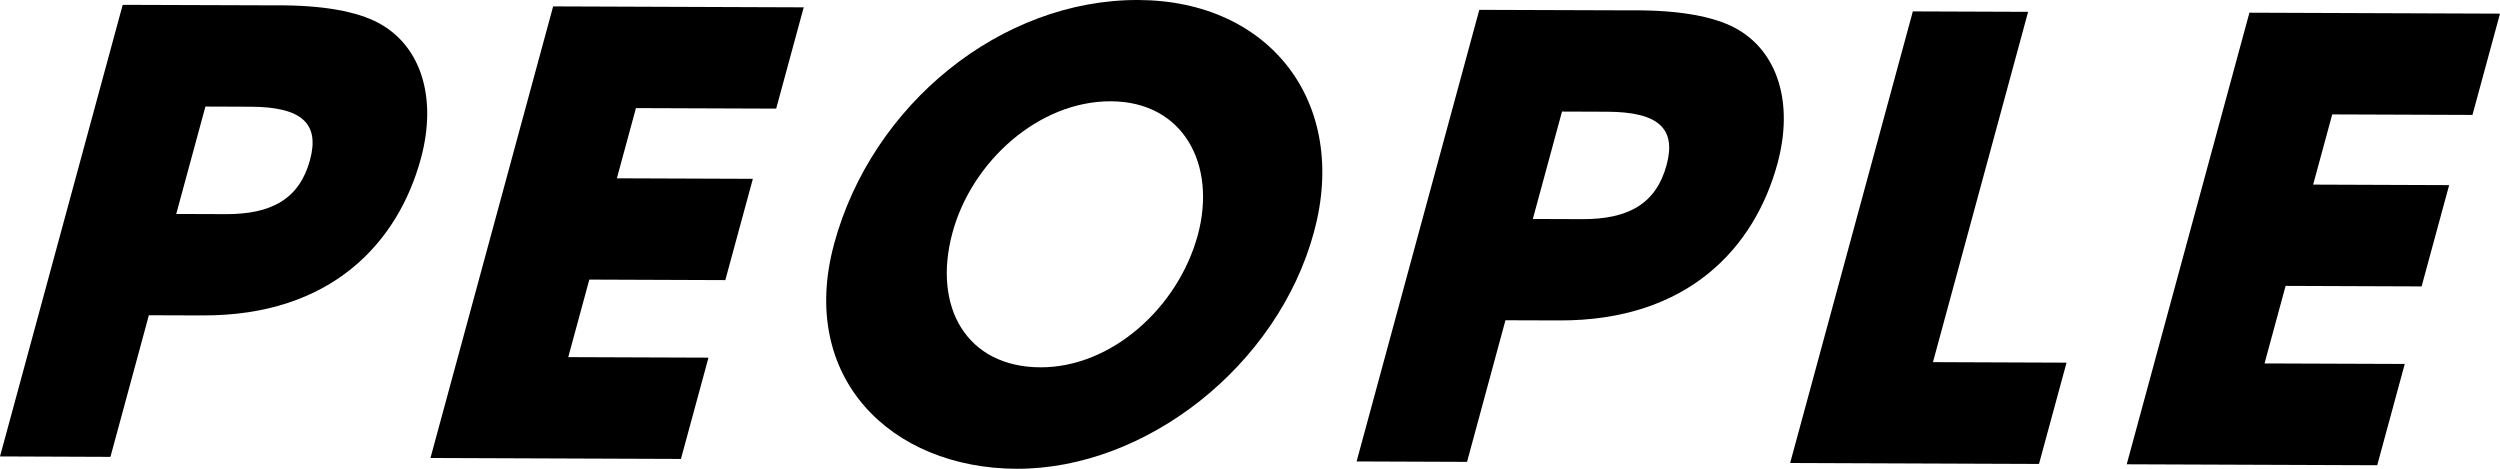 <?xml version="1.0" encoding="UTF-8"?><svg id="_レイヤー_2" xmlns="http://www.w3.org/2000/svg" viewBox="0 0 289.53 54.29"><g id="text"><path d="m0,52.86L14.21.56l17.65.06c5.6-.05,9.55.74,11.96,2.03,4.94,2.64,6.84,8.66,4.92,15.72-2.63,9.68-10.32,18.22-25.29,18.16l-6.21-.02-4.45,16.4-12.78-.05Zm26.14-28.06c5.37.02,8.55-1.81,9.76-6.26,1.15-4.24-.94-6.16-6.88-6.18l-5.23-.02-3.38,12.44,5.72.02Z"/><path d="m49.85,53.05L64.06.74l29.02.11-3.19,11.73-16.24-.06-2.21,8.13,15.75.06-3.19,11.73-15.75-.06-2.44,8.98,16.24.06-3.19,11.73-29.02-.11Z"/><path d="m96.6,28.24C100.99,12.06,115.95-.06,131.84,0c15.25.06,24.41,11.91,20.33,26.89-4.2,15.48-19.47,27.45-34.44,27.4-14.55-.05-25.33-10.56-21.13-26.04Zm42.11-.98c2.23-8.2-1.66-15.5-10.06-15.53-8.33-.03-16.1,6.95-18.34,15.21-2.34,8.62,1.64,15.57,10.18,15.6,8.26.03,15.95-6.95,18.22-15.29Z"/><path d="m157.11,53.44L171.32,1.14l17.65.06c5.6-.05,9.55.74,11.96,2.03,4.94,2.64,6.84,8.66,4.92,15.72-2.63,9.68-10.32,18.22-25.29,18.16l-6.21-.02-4.45,16.4-12.78-.05Zm26.14-28.06c5.37.02,8.55-1.81,9.76-6.26,1.15-4.24-.94-6.16-6.88-6.18l-5.23-.02-3.38,12.44,5.72.02Z"/><path d="m207.32,53.62L221.53,1.32l13.35.05-11.02,40.57,15.47.06-3.19,11.73-28.81-.11Z"/><path d="m246.3,53.77l14.21-52.3,29.02.11-3.19,11.73-16.24-.06-2.21,8.13,15.75.06-3.19,11.73-15.75-.06-2.44,8.98,16.24.06-3.19,11.73-29.02-.11Z"/></g></svg>